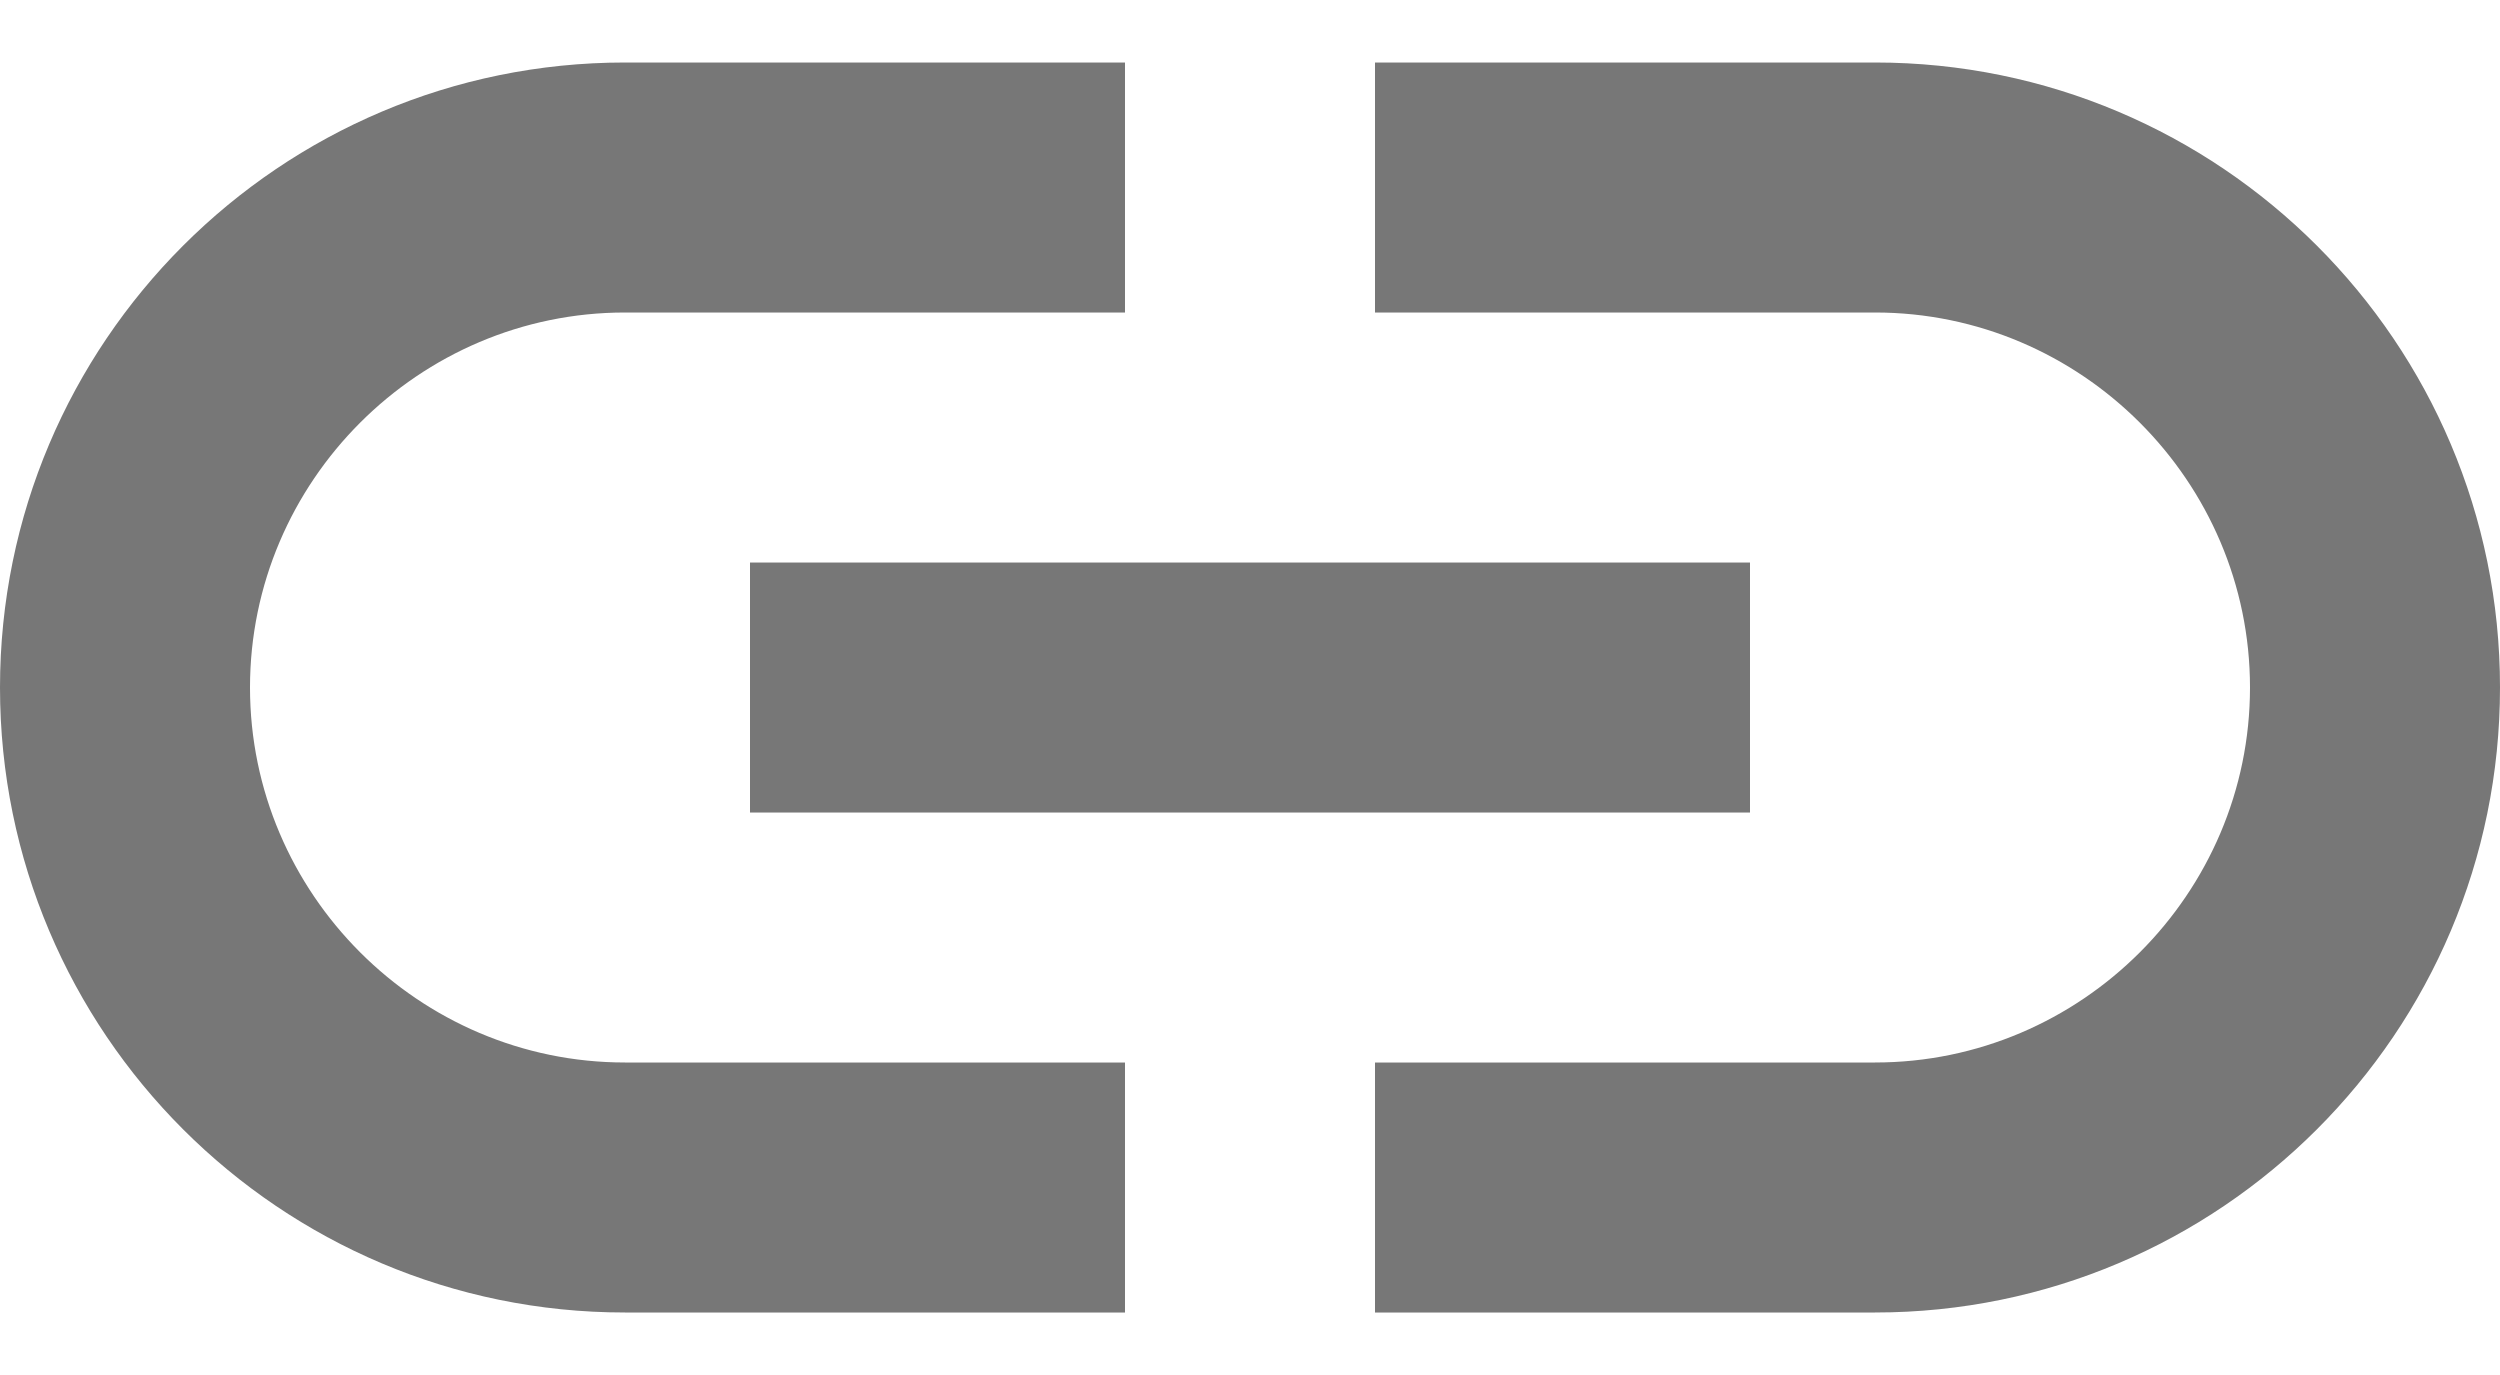 <svg width="20" height="11" viewBox="0 0 20 11" fill="none" xmlns="http://www.w3.org/2000/svg">
<path id="Link" d="M15 0.5H11V2.5H15C16.65 2.5 18 3.85 18 5.5C18 7.15 16.65 8.5 15 8.5H11V10.5H15C17.76 10.5 20 8.26 20 5.5C20 2.74 17.76 0.5 15 0.5ZM9 8.5H5C3.35 8.5 2 7.15 2 5.5C2 3.85 3.35 2.5 5 2.5H9V0.5H5C2.24 0.5 0 2.74 0 5.5C0 8.26 2.24 10.5 5 10.5H9V8.5ZM6 4.5H14V6.5H6V4.5Z" fill="#777777"/>
</svg>
